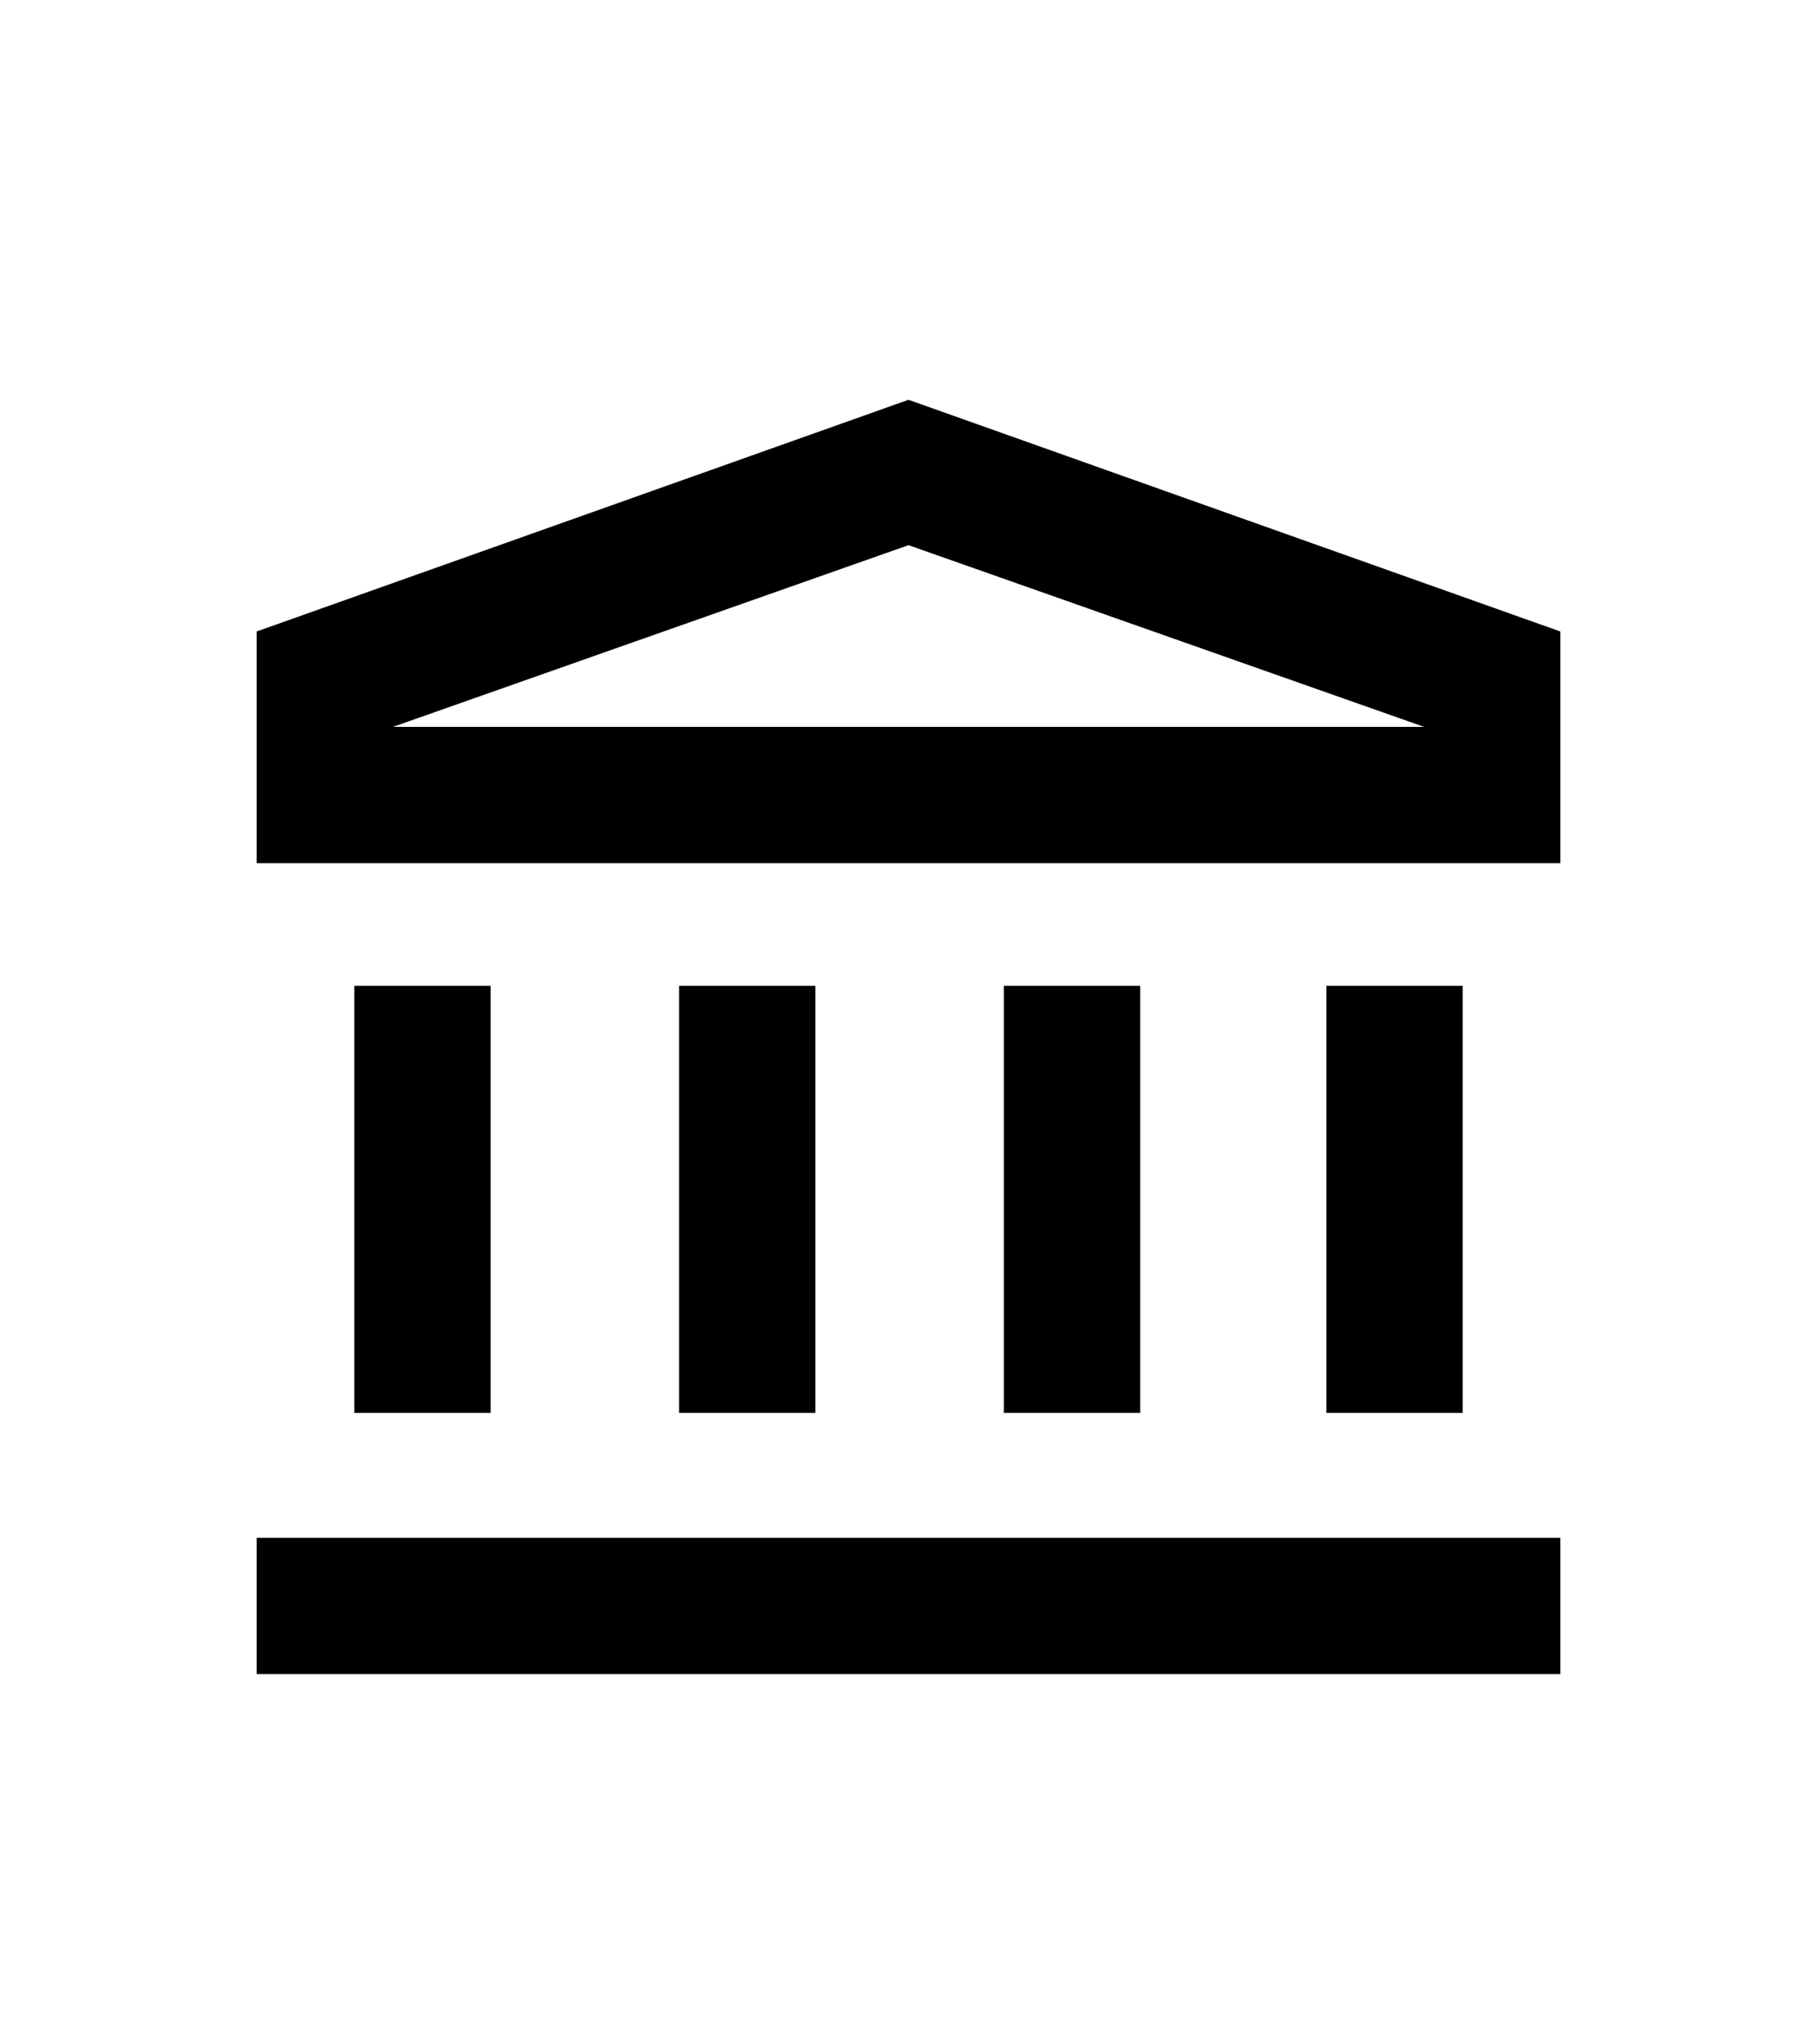 <?xml version="1.0" encoding="utf-8"?>
<!-- Generator: Adobe Illustrator 25.4.1, SVG Export Plug-In . SVG Version: 6.00 Build 0)  -->
<svg version="1.1" id="Layer_1" xmlns="http://www.w3.org/2000/svg" xmlns:xlink="http://www.w3.org/1999/xlink" x="0px" y="0px"
	 viewBox="0 0 80 90" style="enable-background:new 0 0 80 90;" xml:space="preserve">
<g>
	<path d="M40,17.6L11.3,27.8V38h57.4V27.8L40,17.6z M17.3,32L40,24l22.7,8H17.3z"/>
	<rect x="15.6" y="43.4" width="6" height="18.8"/>
	<rect x="29.9" y="43.4" width="6" height="18.8"/>
	<rect x="44.2" y="43.4" width="6" height="18.8"/>
	<rect x="58.4" y="43.4" width="6" height="18.8"/>
	<rect x="11.3" y="67.7" width="57.4" height="6"/>
</g>
</svg>
